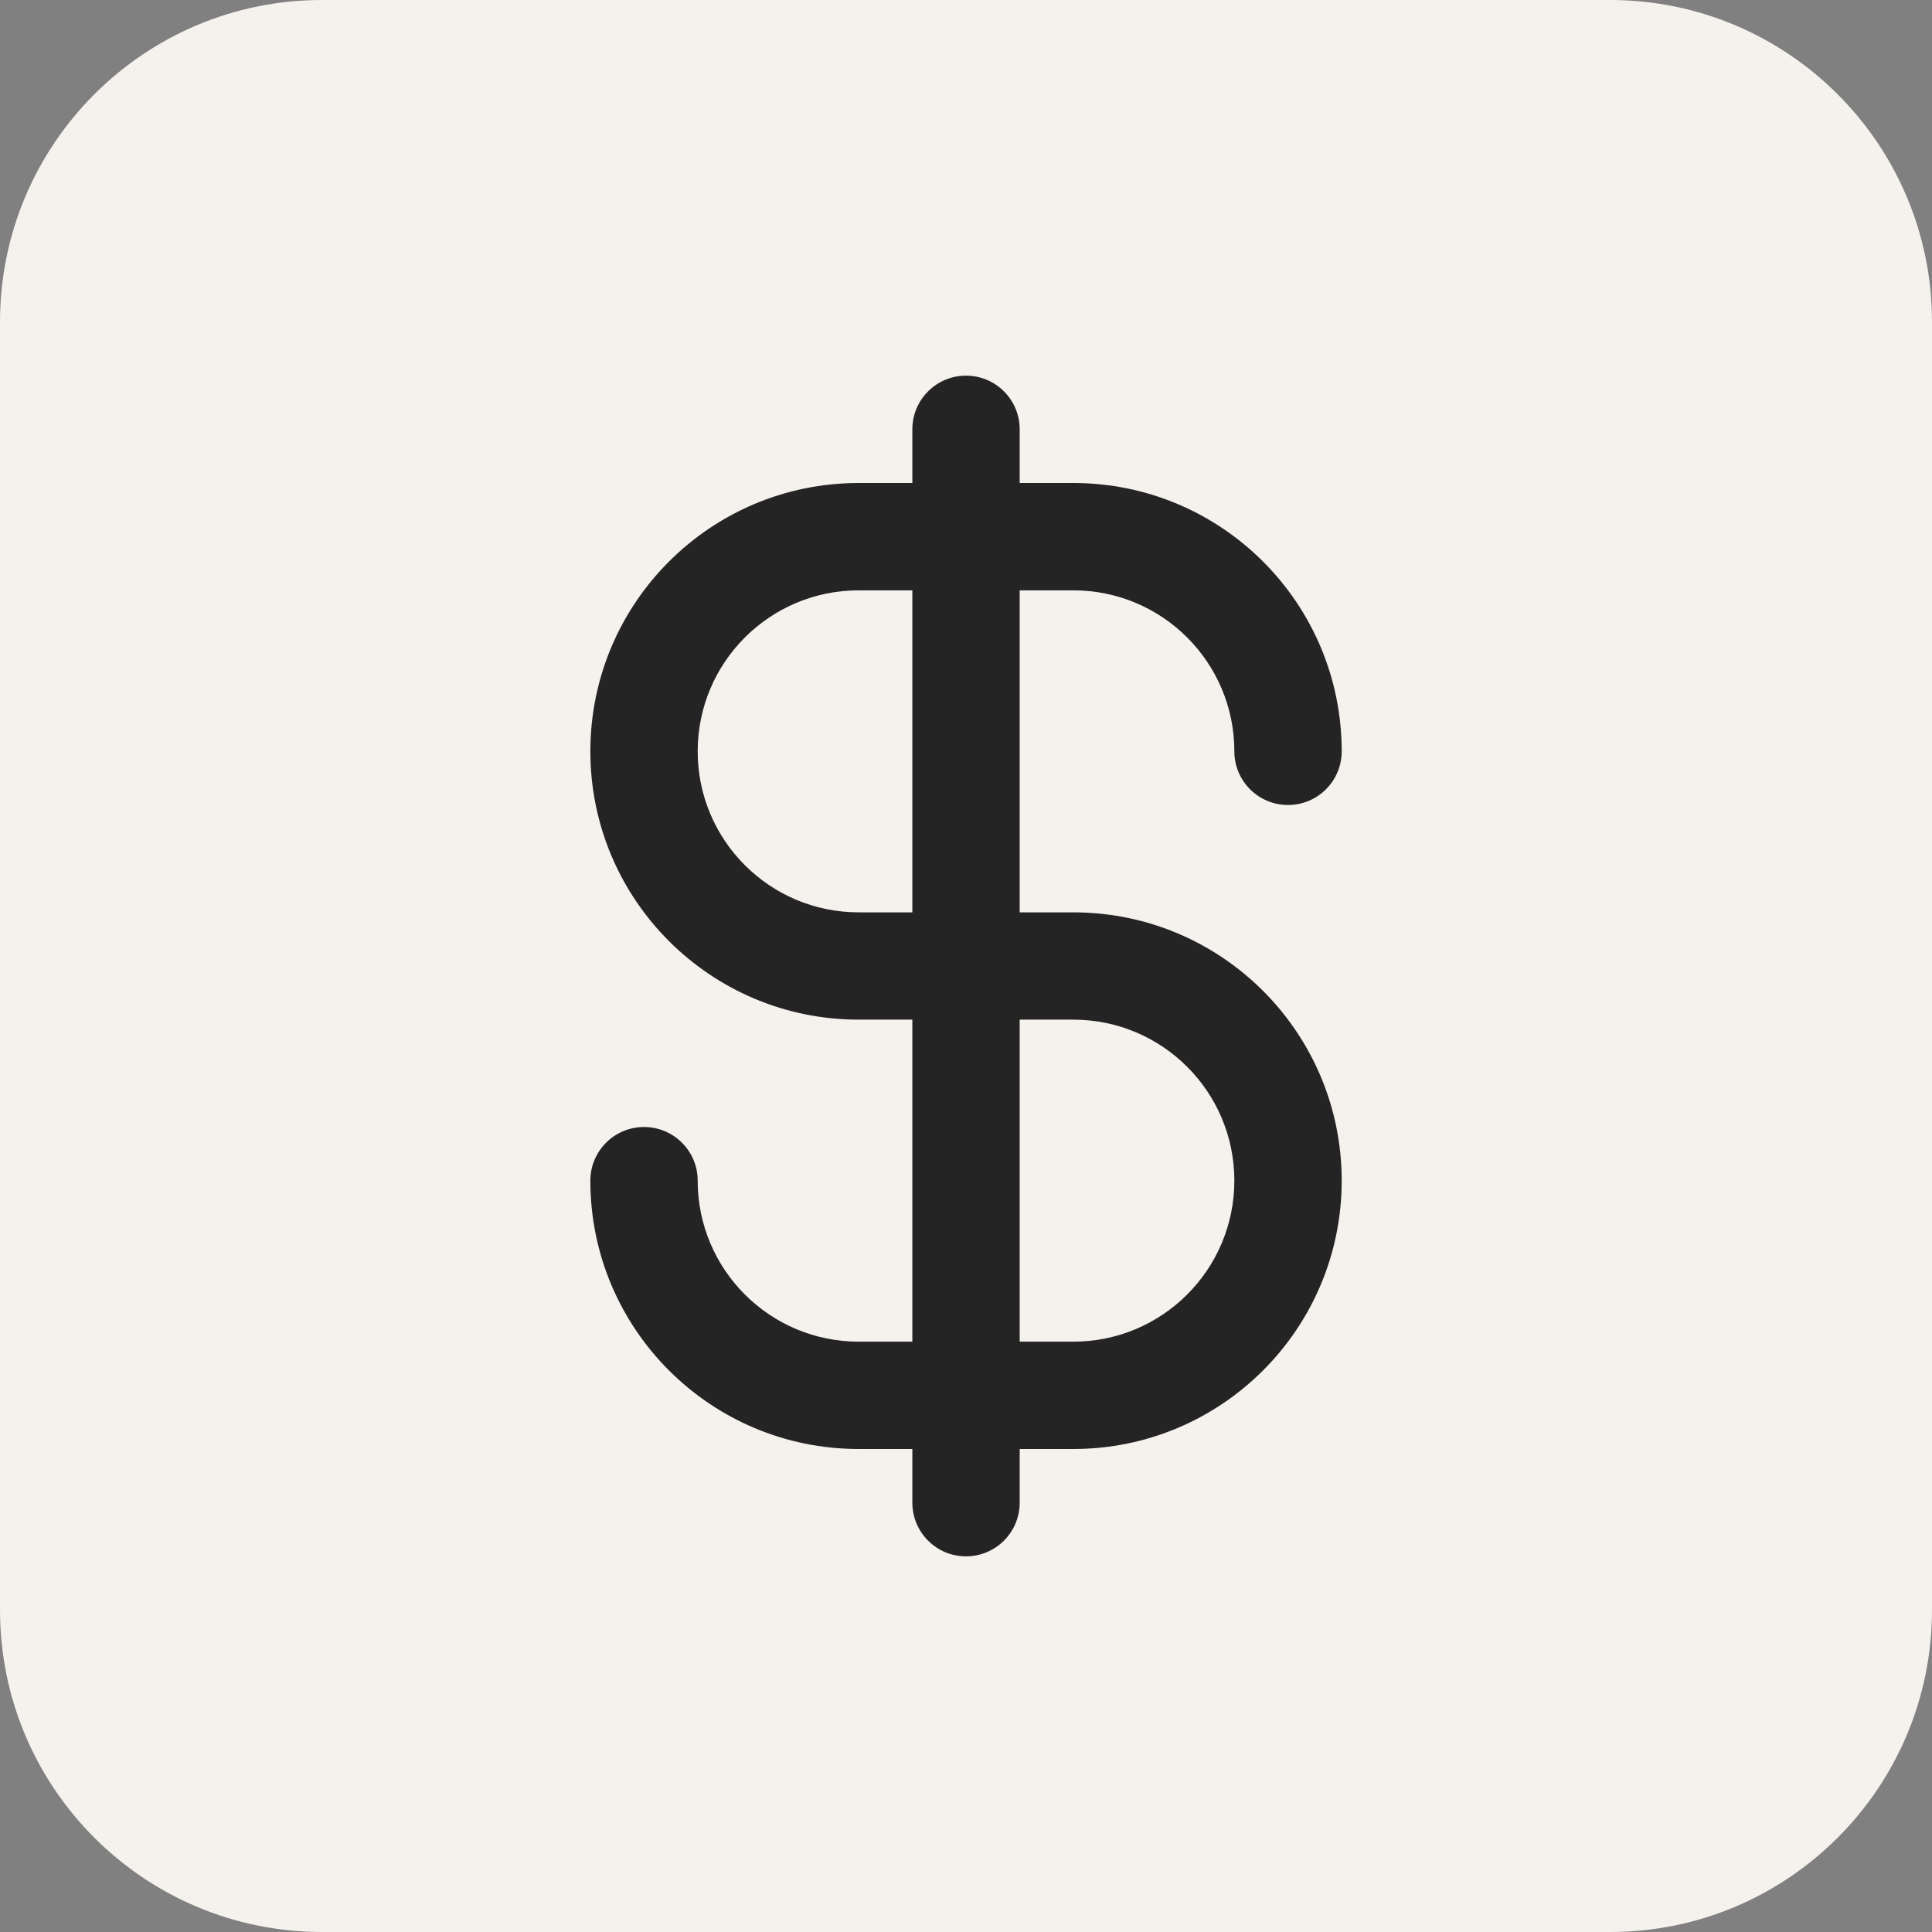 <svg width="48" height="48" viewBox="0 0 48 48" fill="none" xmlns="http://www.w3.org/2000/svg">
<rect x="0" y="0" width="48" height="48" fill="#808080" stroke="none"/>
<path d="M0 8C0 3.582 3.582 0 8 0H40C44.418 0 48 3.582 48 8V40C48 44.418 44.418 48 40 48H8C3.582 48 0 44.418 0 40V8Z" fill="#F5F2EE"/>
<path fill-rule="evenodd" clip-rule="evenodd" d="M25.334 10.667C25.334 9.93 24.737 9.333 24 9.333C23.264 9.333 22.667 9.93 22.667 10.667V12H21.334C17.652 12 14.667 14.985 14.667 18.667C14.667 22.349 17.652 25.333 21.334 25.333H22.667V33.333H21.334C19.125 33.333 17.334 31.542 17.334 29.333C17.334 28.597 16.737 28 16 28C15.264 28 14.667 28.597 14.667 29.333C14.667 33.015 17.652 36 21.334 36H22.667V37.333C22.667 38.07 23.264 38.667 24 38.667C24.737 38.667 25.334 38.07 25.334 37.333V36H26.667C30.349 36 33.334 33.015 33.334 29.333C33.334 25.651 30.349 22.667 26.667 22.667H25.334V14.667H26.667C28.876 14.667 30.667 16.457 30.667 18.667C30.667 19.403 31.264 20 32 20C32.737 20 33.334 19.403 33.334 18.667C33.334 14.985 30.349 12 26.667 12H25.334V10.667ZM22.667 14.667H21.334C19.125 14.667 17.334 16.457 17.334 18.667C17.334 20.876 19.125 22.667 21.334 22.667H22.667V14.667ZM25.334 25.333V33.333H26.667C28.876 33.333 30.667 31.542 30.667 29.333C30.667 27.124 28.876 25.333 26.667 25.333H25.334Z" fill="#252424"/>
</svg>
